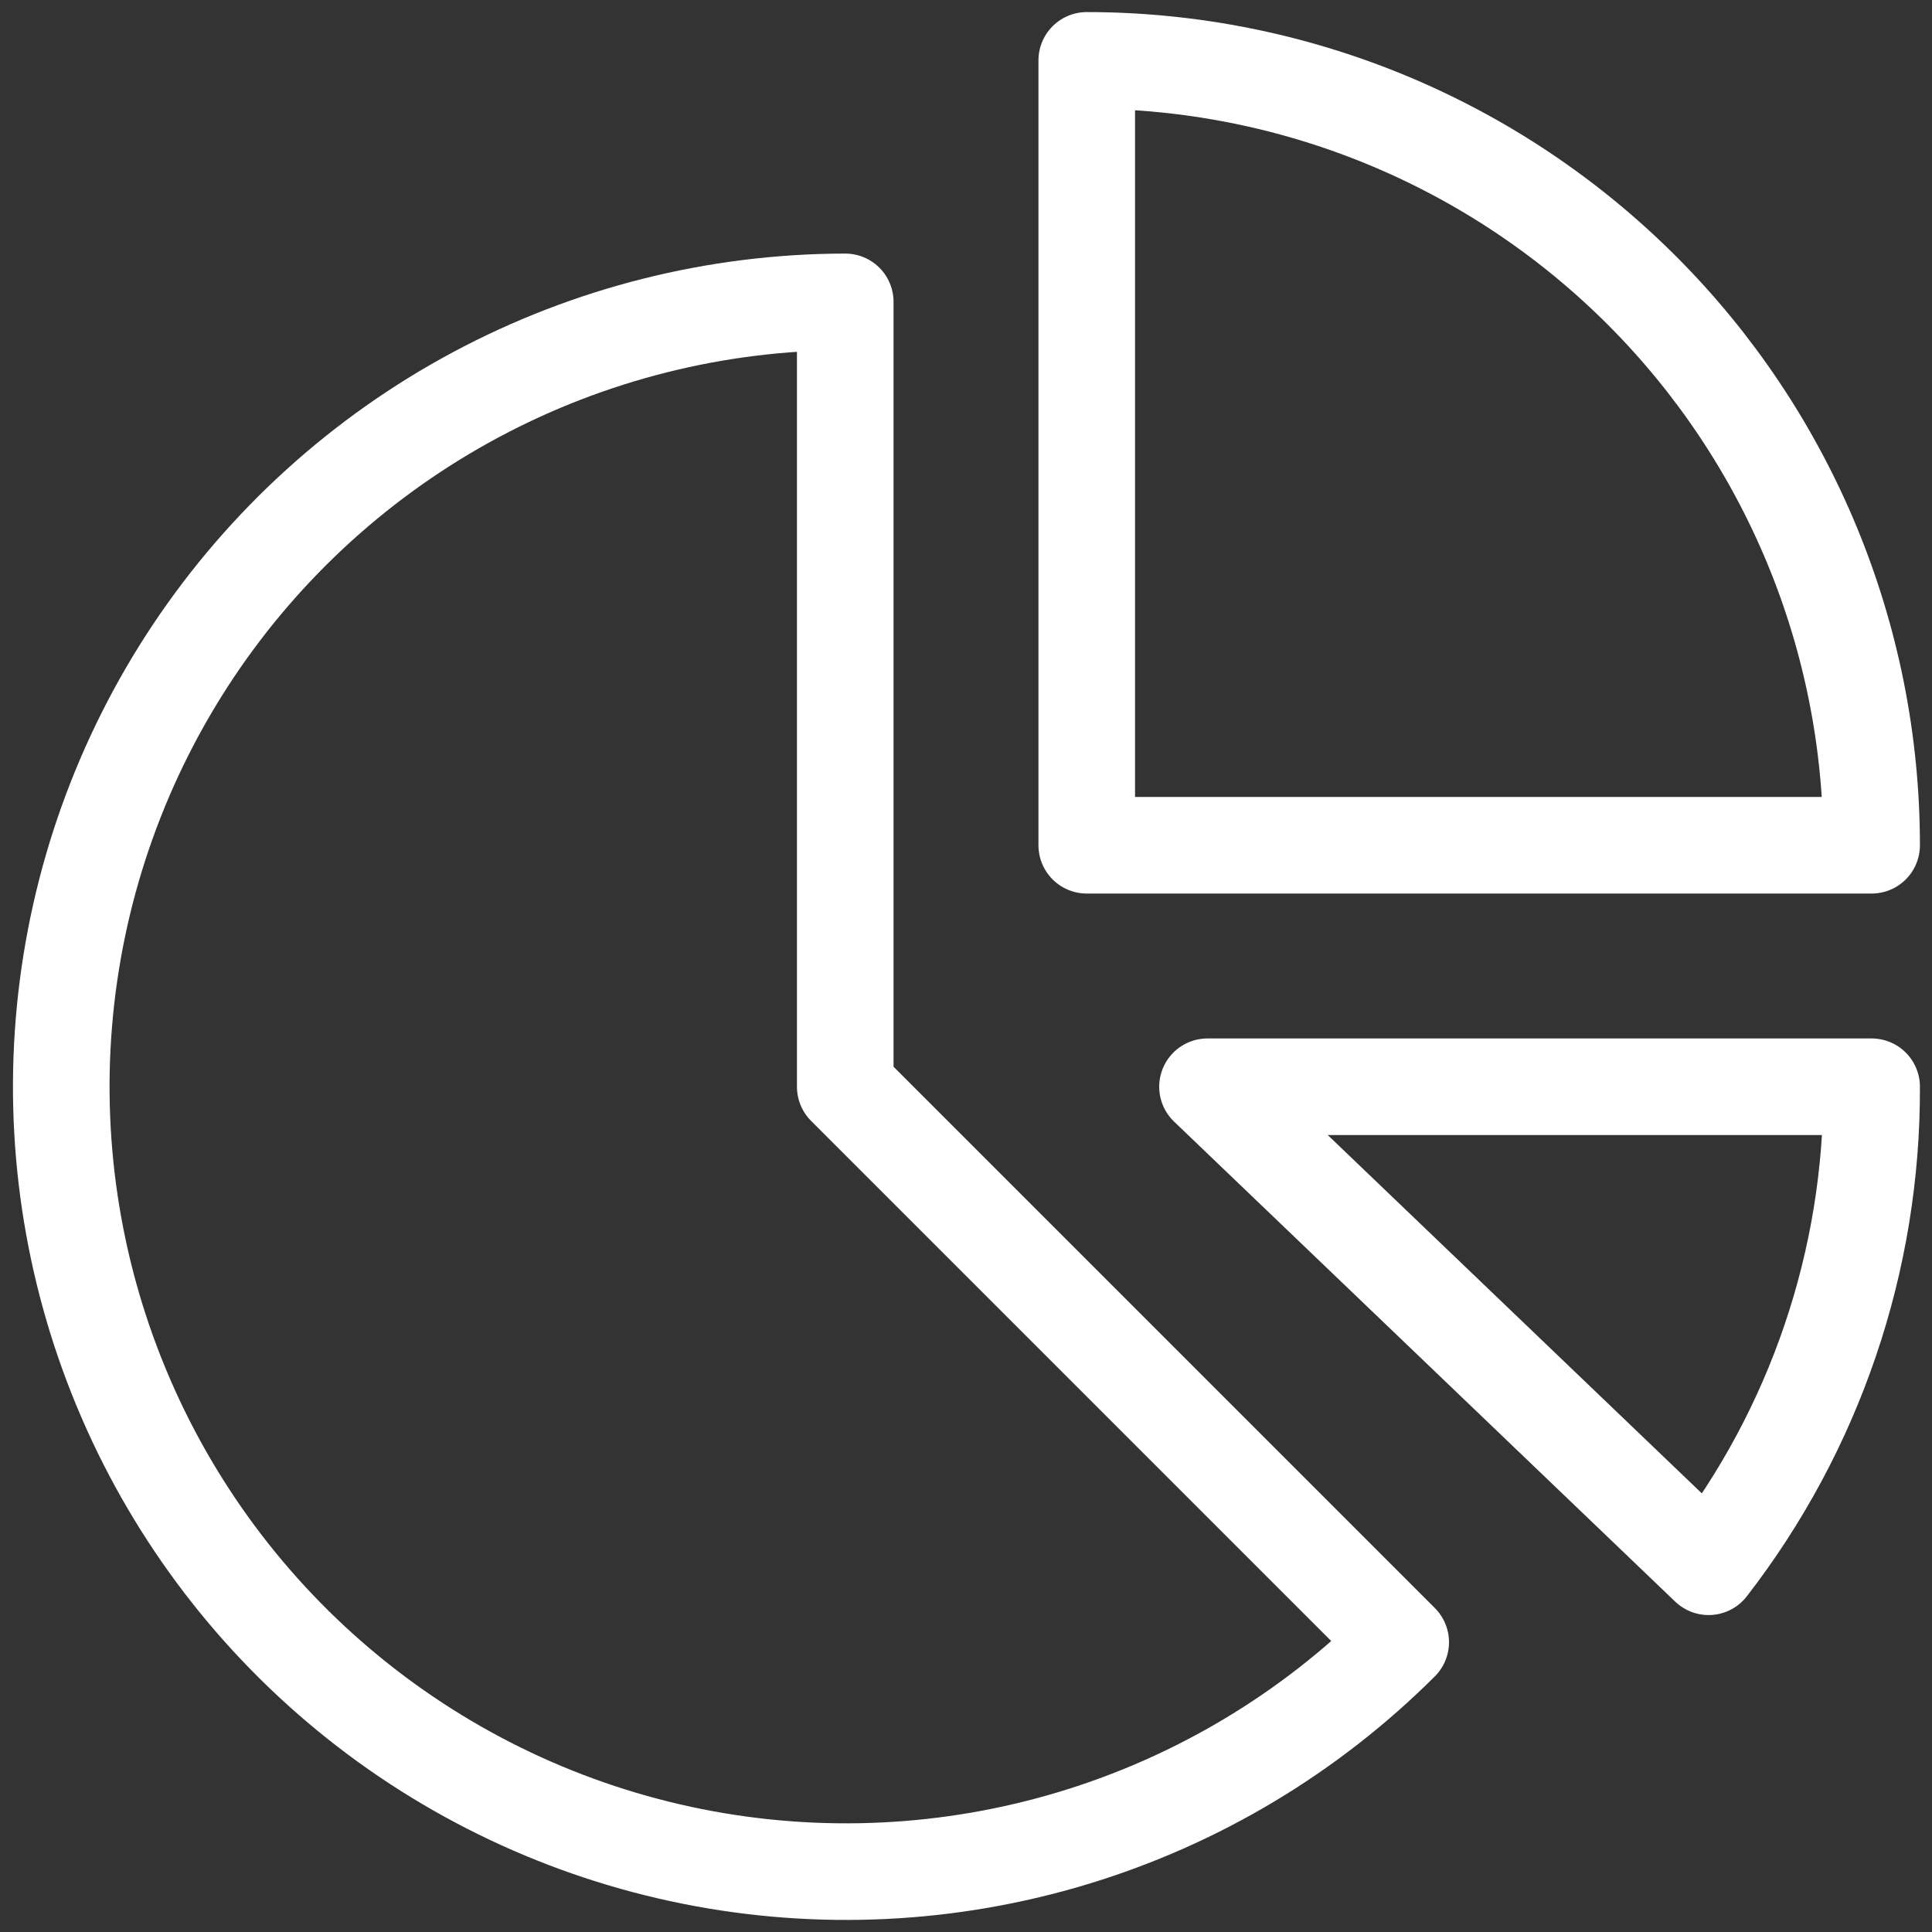 <svg width="40" height="40" viewBox="0 0 40 40" fill="none" xmlns="http://www.w3.org/2000/svg">
<rect x="0" y="0" width="40" height="40" fill="#333333" stroke="none"/>
<path d="M22.5 1.25V17.5H38.75C38.75 15.366 38.33 13.253 37.513 11.281C36.696 9.31 35.499 7.518 33.99 6.01C32.481 4.501 30.69 3.304 28.719 2.487C26.747 1.67 24.634 1.25 22.5 1.25V1.25Z" stroke="white" stroke-width="2" stroke-miterlimit="10" stroke-linecap="round" stroke-linejoin="round"/>
<path d="M17.5 6.25C14.829 6.253 12.2 6.915 9.845 8.176C7.491 9.437 5.484 11.259 4.001 13.481C2.519 15.703 1.607 18.256 1.346 20.914C1.085 23.572 1.484 26.254 2.507 28.721C3.529 31.189 5.144 33.366 7.209 35.061C9.273 36.755 11.724 37.915 14.343 38.437C16.963 38.959 19.67 38.827 22.227 38.053C24.783 37.279 27.109 35.887 29 34L17.5 22.5V6.25Z" stroke="white" stroke-width="2" stroke-miterlimit="10" stroke-linecap="round" stroke-linejoin="round"/>
<path d="M25 22.5L35.375 32.438C37.577 29.594 38.765 26.096 38.75 22.5H25Z" stroke="white" stroke-width="2" stroke-miterlimit="10" stroke-linecap="round" stroke-linejoin="round"/>
</svg>
